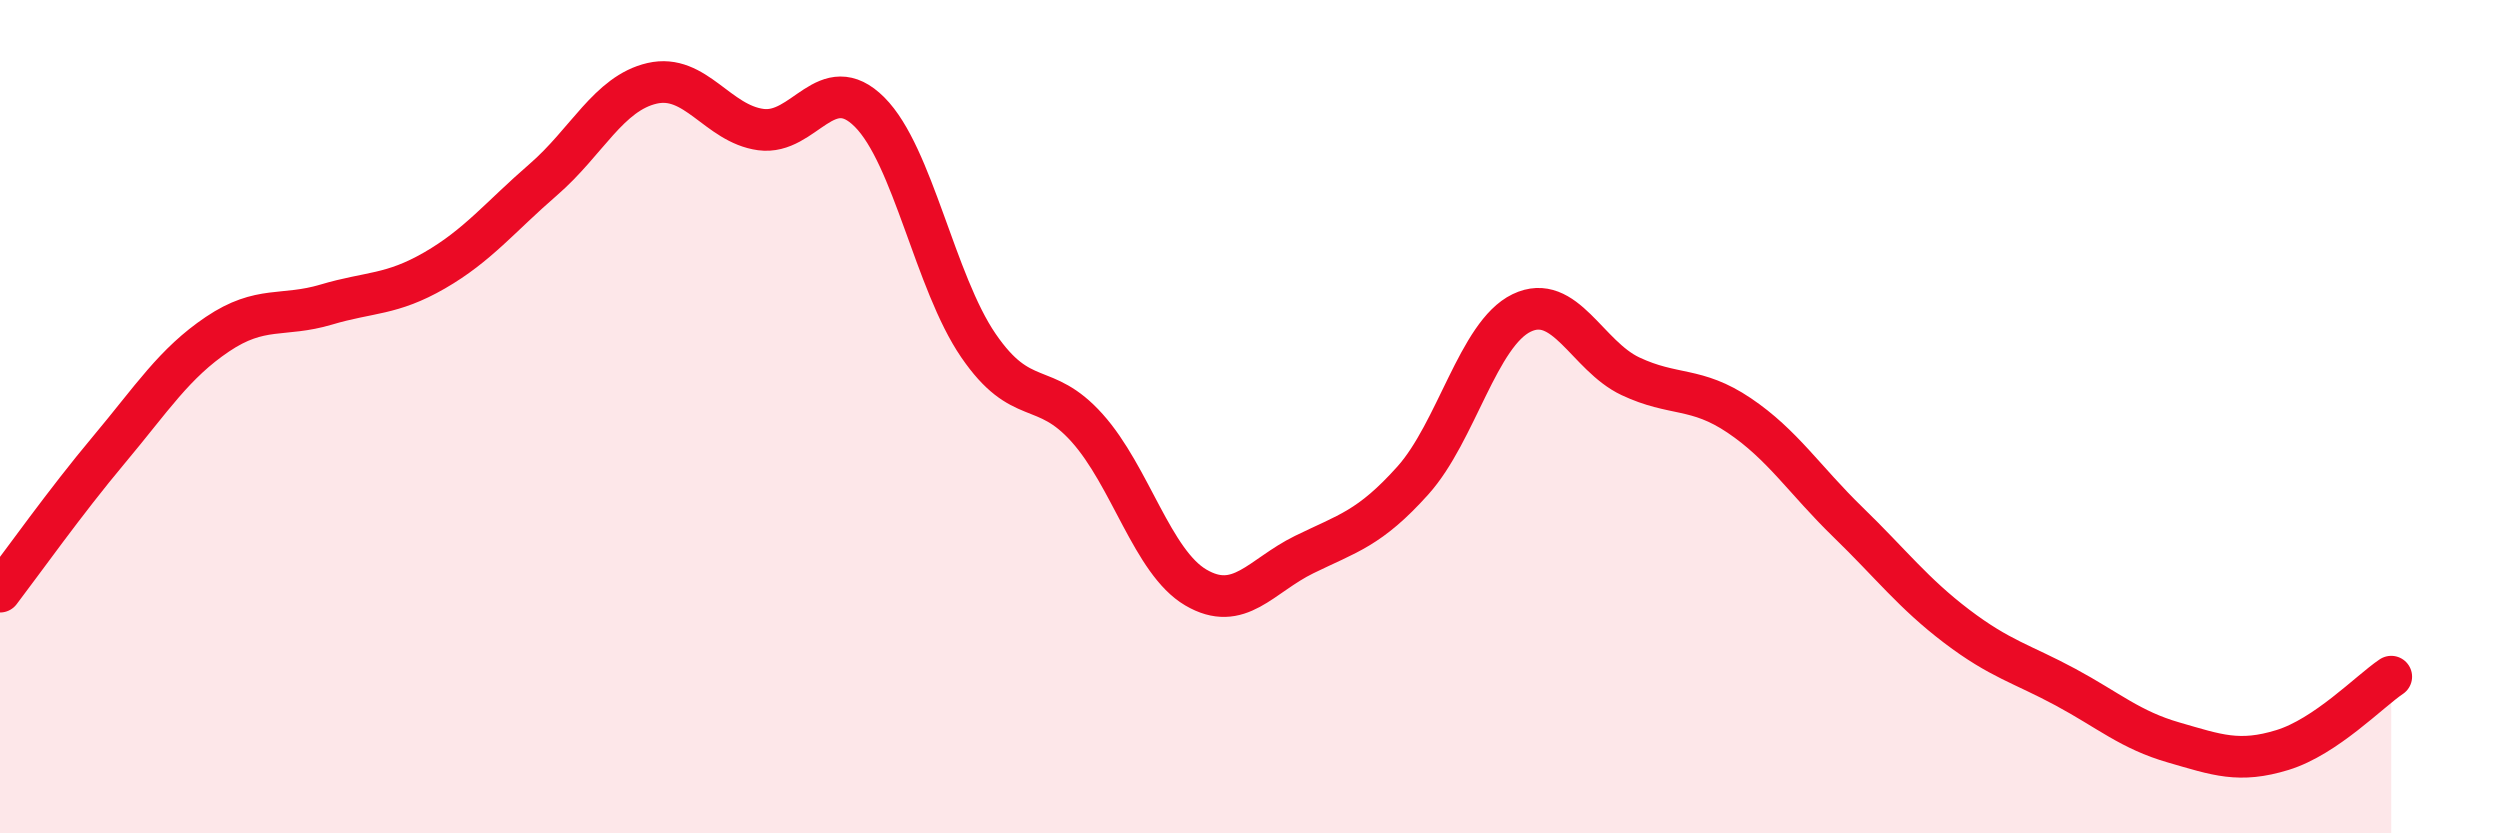 
    <svg width="60" height="20" viewBox="0 0 60 20" xmlns="http://www.w3.org/2000/svg">
      <path
        d="M 0,14.2 C 0.52,13.52 1.57,12.04 2.61,10.8 C 3.65,9.56 4.18,8.72 5.22,8.02 C 6.26,7.32 6.79,7.62 7.83,7.31 C 8.87,7 9.39,7.09 10.43,6.49 C 11.47,5.89 12,5.21 13.04,4.31 C 14.08,3.41 14.61,2.24 15.65,2 C 16.69,1.76 17.22,2.97 18.26,3.11 C 19.3,3.25 19.83,1.65 20.87,2.69 C 21.91,3.73 22.44,6.77 23.48,8.29 C 24.52,9.81 25.05,9.11 26.09,10.27 C 27.13,11.43 27.66,13.49 28.7,14.1 C 29.74,14.71 30.26,13.82 31.3,13.31 C 32.34,12.8 32.87,12.69 33.91,11.53 C 34.95,10.37 35.48,8.01 36.52,7.51 C 37.56,7.01 38.09,8.54 39.13,9.03 C 40.17,9.52 40.7,9.27 41.74,9.97 C 42.78,10.67 43.31,11.52 44.35,12.53 C 45.39,13.54 45.92,14.24 46.96,15.03 C 48,15.82 48.53,15.93 49.57,16.49 C 50.61,17.05 51.13,17.52 52.17,17.82 C 53.21,18.12 53.74,18.32 54.78,18 C 55.82,17.68 56.87,16.59 57.39,16.24L57.39 20L0 20Z"
        fill="#EB0A25"
        opacity="0.1"
        stroke-linecap="round"
        stroke-linejoin="round"
      />
      <path
        d="M 0,14.2 C 0.52,13.52 1.57,12.04 2.61,10.8 C 3.65,9.56 4.18,8.72 5.22,8.02 C 6.26,7.32 6.79,7.62 7.83,7.31 C 8.87,7 9.39,7.09 10.43,6.49 C 11.47,5.89 12,5.21 13.04,4.31 C 14.08,3.41 14.61,2.24 15.65,2 C 16.69,1.76 17.22,2.97 18.26,3.11 C 19.3,3.25 19.83,1.65 20.87,2.69 C 21.91,3.73 22.44,6.77 23.48,8.29 C 24.52,9.81 25.05,9.11 26.09,10.27 C 27.13,11.43 27.66,13.49 28.7,14.1 C 29.74,14.71 30.26,13.82 31.3,13.31 C 32.34,12.8 32.87,12.69 33.91,11.53 C 34.95,10.37 35.48,8.01 36.52,7.51 C 37.56,7.01 38.09,8.54 39.13,9.03 C 40.17,9.52 40.7,9.27 41.74,9.97 C 42.78,10.67 43.31,11.52 44.35,12.53 C 45.39,13.54 45.92,14.24 46.96,15.03 C 48,15.82 48.53,15.93 49.57,16.49 C 50.61,17.05 51.13,17.52 52.17,17.82 C 53.21,18.12 53.74,18.32 54.78,18 C 55.82,17.68 56.87,16.59 57.39,16.24"
        stroke="#EB0A25"
        stroke-width="1"
        fill="none"
        stroke-linecap="round"
        stroke-linejoin="round"
      />
    </svg>
  